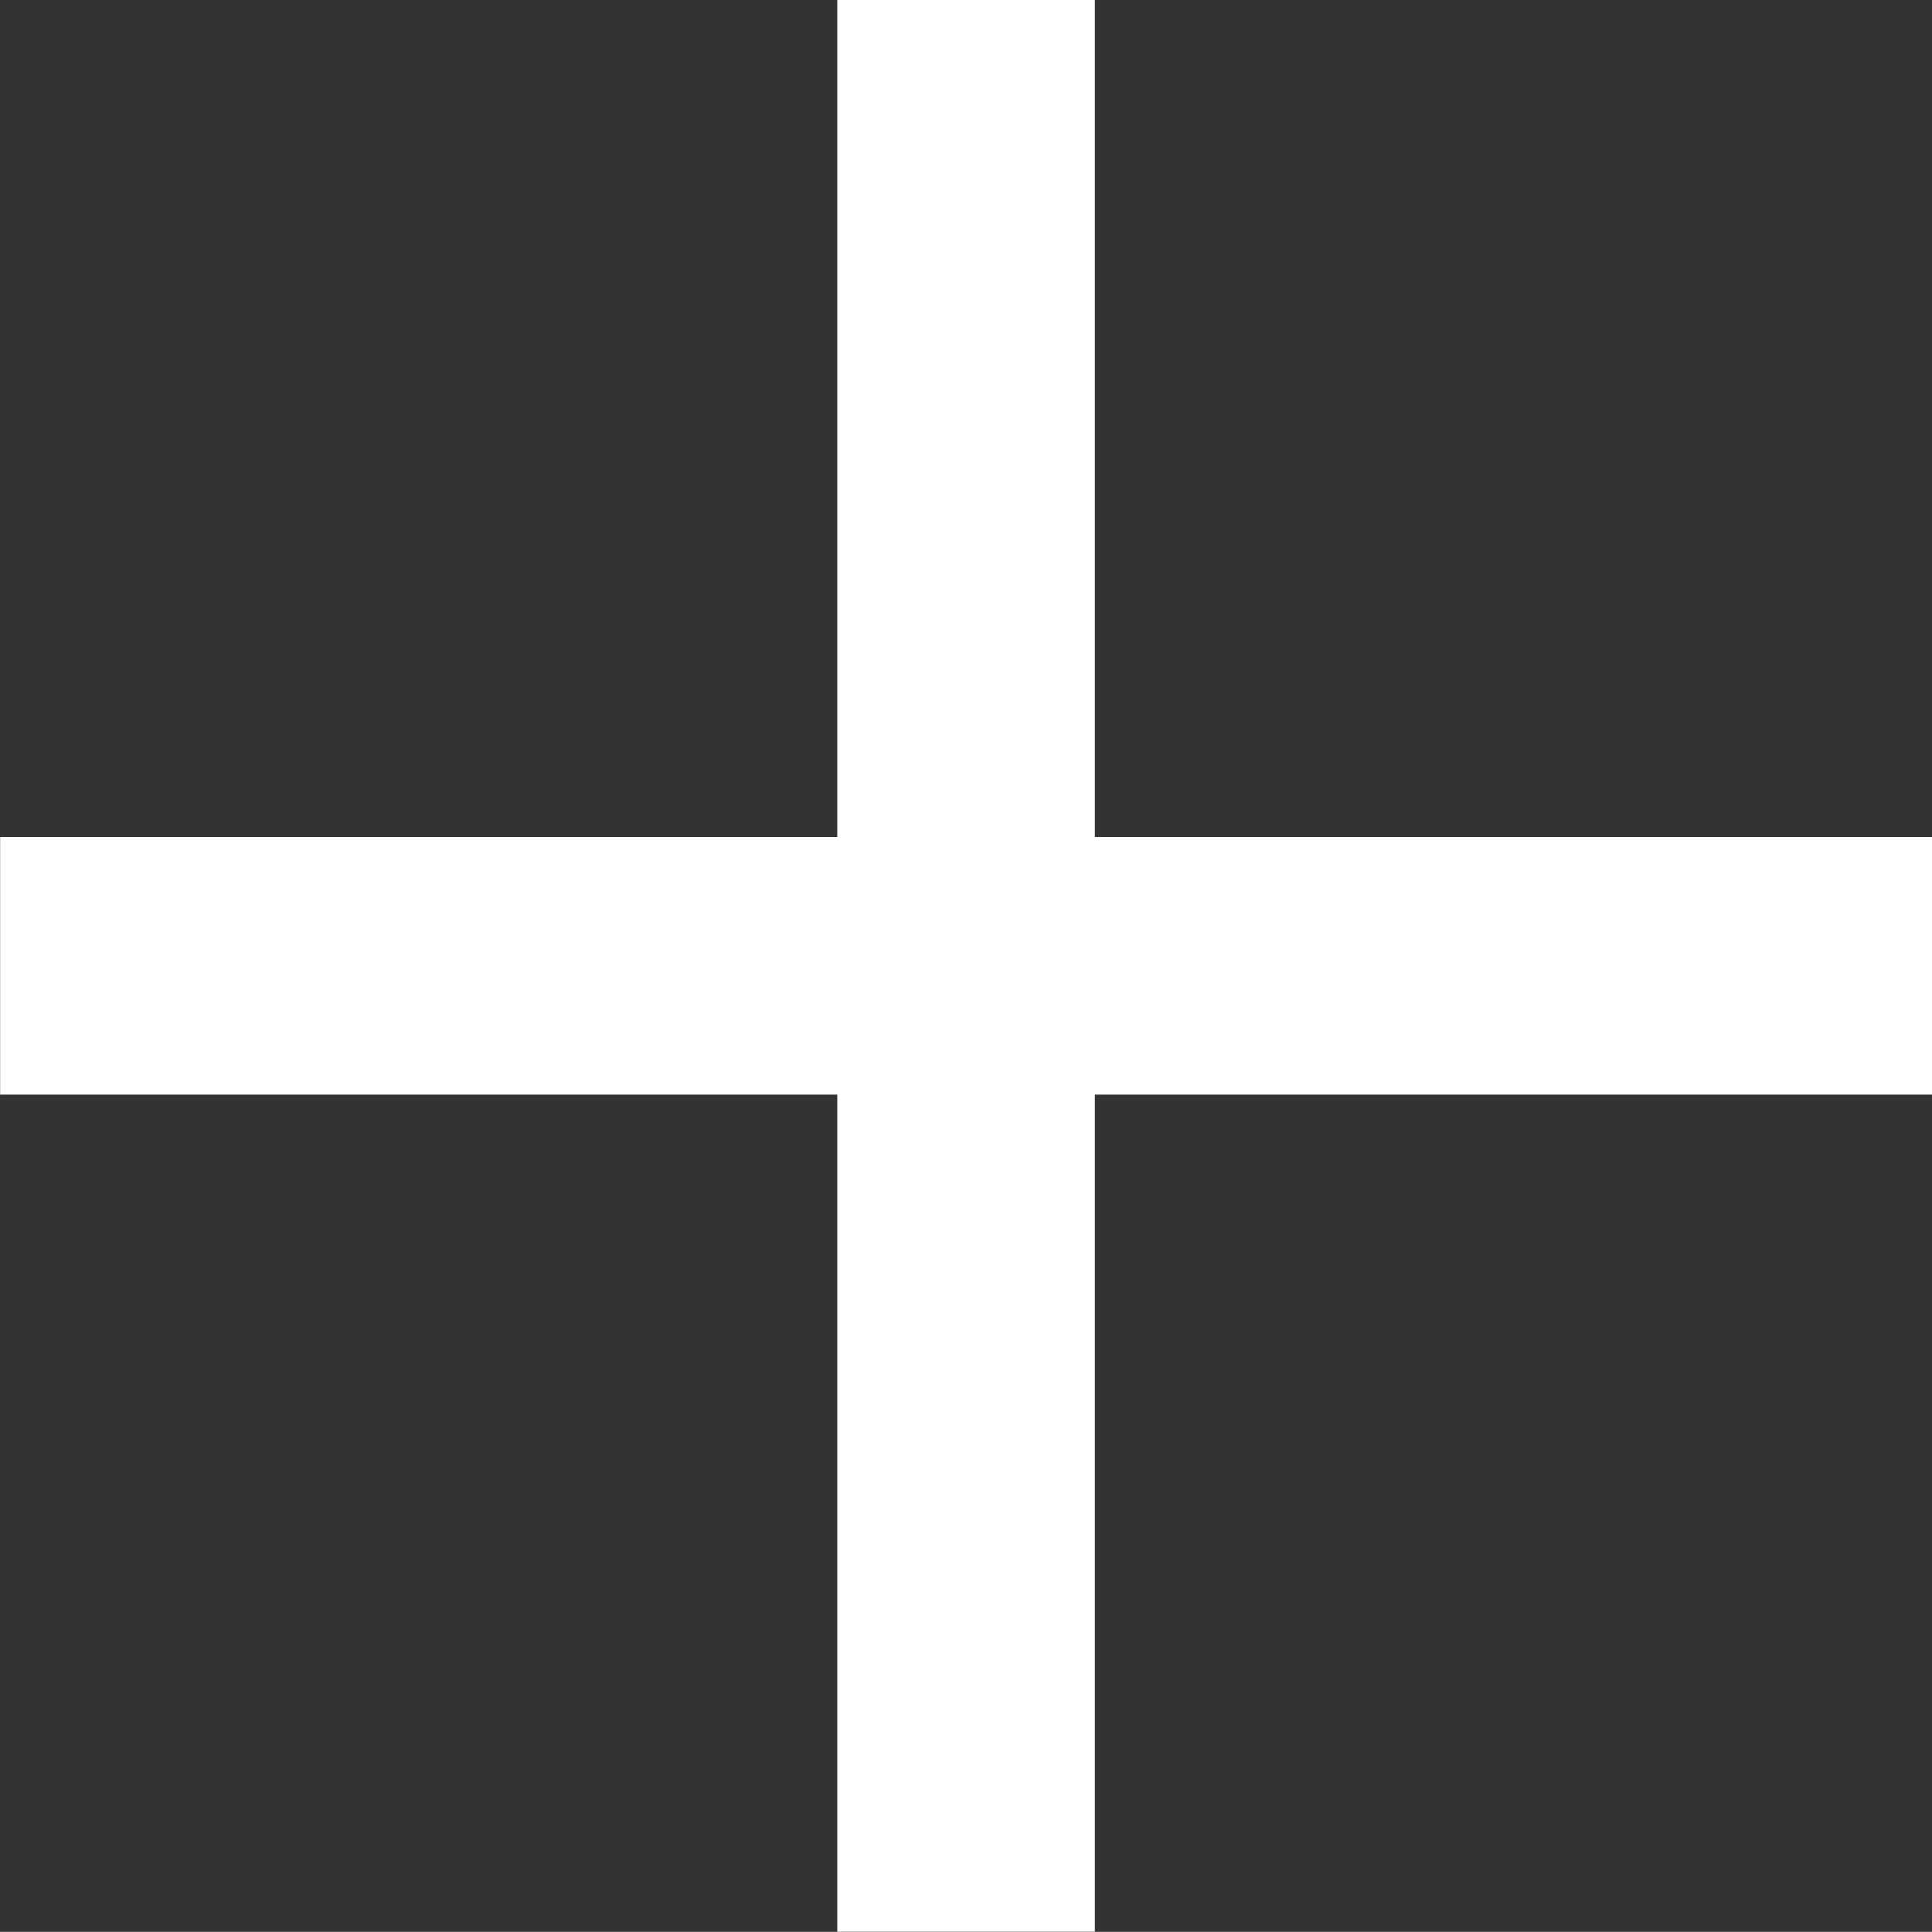 <svg xmlns="http://www.w3.org/2000/svg" width="30.002" height="30" viewBox="0 0 30.002 30">
  <rect x="0" y="0" width="30.002" height="30" fill="#333333" stroke="none"/>
  <path id="Union_5" data-name="Union 5" d="M19808,23550v-13h-13v-4h13v-13h4v13h13v4h-13v13Z" transform="translate(-19794.998 -23520.002)" fill="#fff"/>
</svg>
